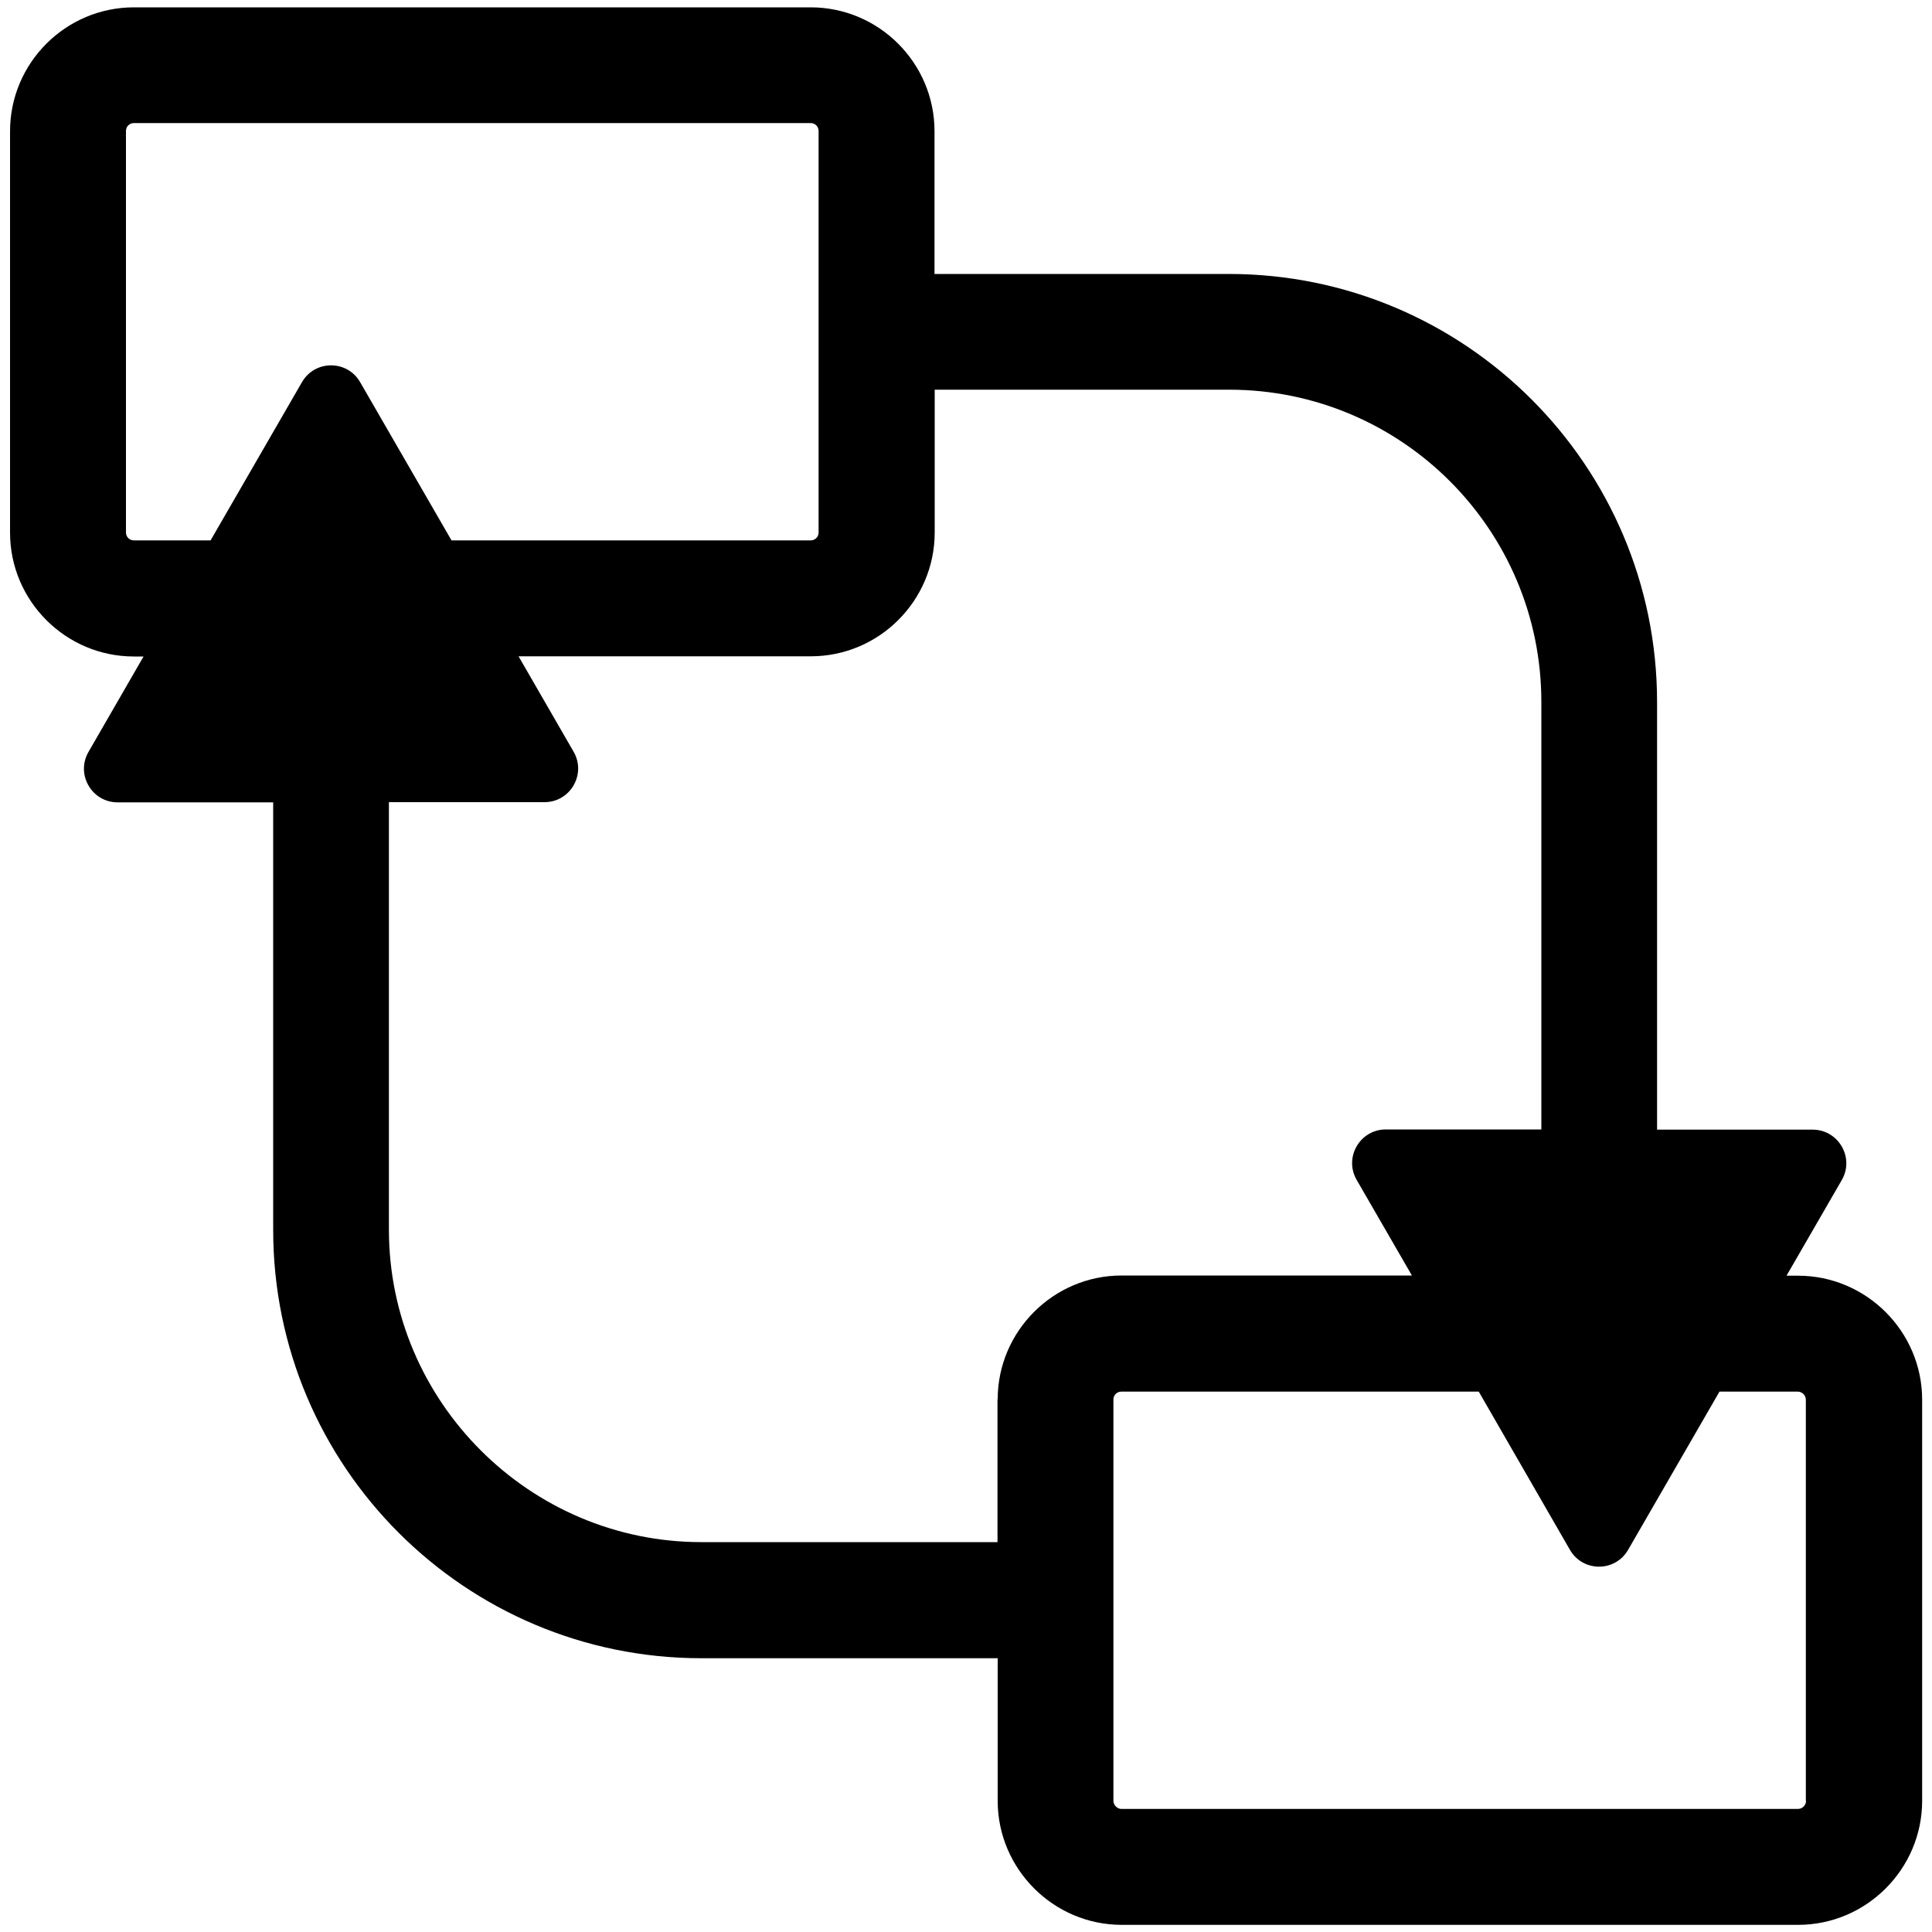 <?xml version="1.0" encoding="UTF-8"?>
<svg id="Layer_2" xmlns="http://www.w3.org/2000/svg" viewBox="0 0 100 100">
  <path d="M93.06,66.03h-.59l2.86-4.95c.67-1.16-.17-2.61-1.51-2.61h-8.05v-22.12c0-12.24-9.93-22.17-22.17-22.17h-15.23v-7.39c0-3.53-2.88-6.41-6.41-6.41H6.93C3.4.38.52,3.26.52,6.79v20.78c0,3.53,2.88,6.41,6.41,6.41h.5l-2.85,4.94c-.67,1.16.17,2.61,1.51,2.61h8.05v22.13c0,12.24,9.93,22.17,22.17,22.17h15.33v7.38c0,3.53,2.89,6.42,6.42,6.42h35.01c3.53,0,6.42-2.89,6.42-6.42v-20.76c0-3.53-2.89-6.42-6.42-6.42ZM10.89,27.97h-3.96c-.23,0-.41-.18-.41-.41V6.78c0-.23.18-.41.41-.41h35.03c.23,0,.41.18.41.41v20.78c0,.23-.18.41-.41.41h-18.59l-4.73-8.19c-.67-1.16-2.34-1.16-3.01,0l-4.73,8.19ZM51.63,72.43v7.39h-15.33c-8.89,0-16.17-7.28-16.17-16.17v-22.13h8.05c1.34,0,2.18-1.45,1.51-2.61l-2.85-4.94h15.13c3.53,0,6.41-2.88,6.41-6.41v-7.39h15.24c8.92,0,16.16,7.24,16.16,16.16v22.13h-8.05c-1.34,0-2.18,1.45-1.51,2.61l2.86,4.95h-15.03c-3.52,0-6.41,2.88-6.41,6.41ZM93.48,93.21c0,.23-.19.42-.42.42h-35.02c-.21,0-.41-.2-.41-.42v-20.77c0-.23.18-.41.41-.41h18.5l4.72,8.19c.67,1.16,2.34,1.16,3.01,0l4.73-8.19h4.05c.23,0,.42.19.42.42v20.76Z"/>
</svg>
